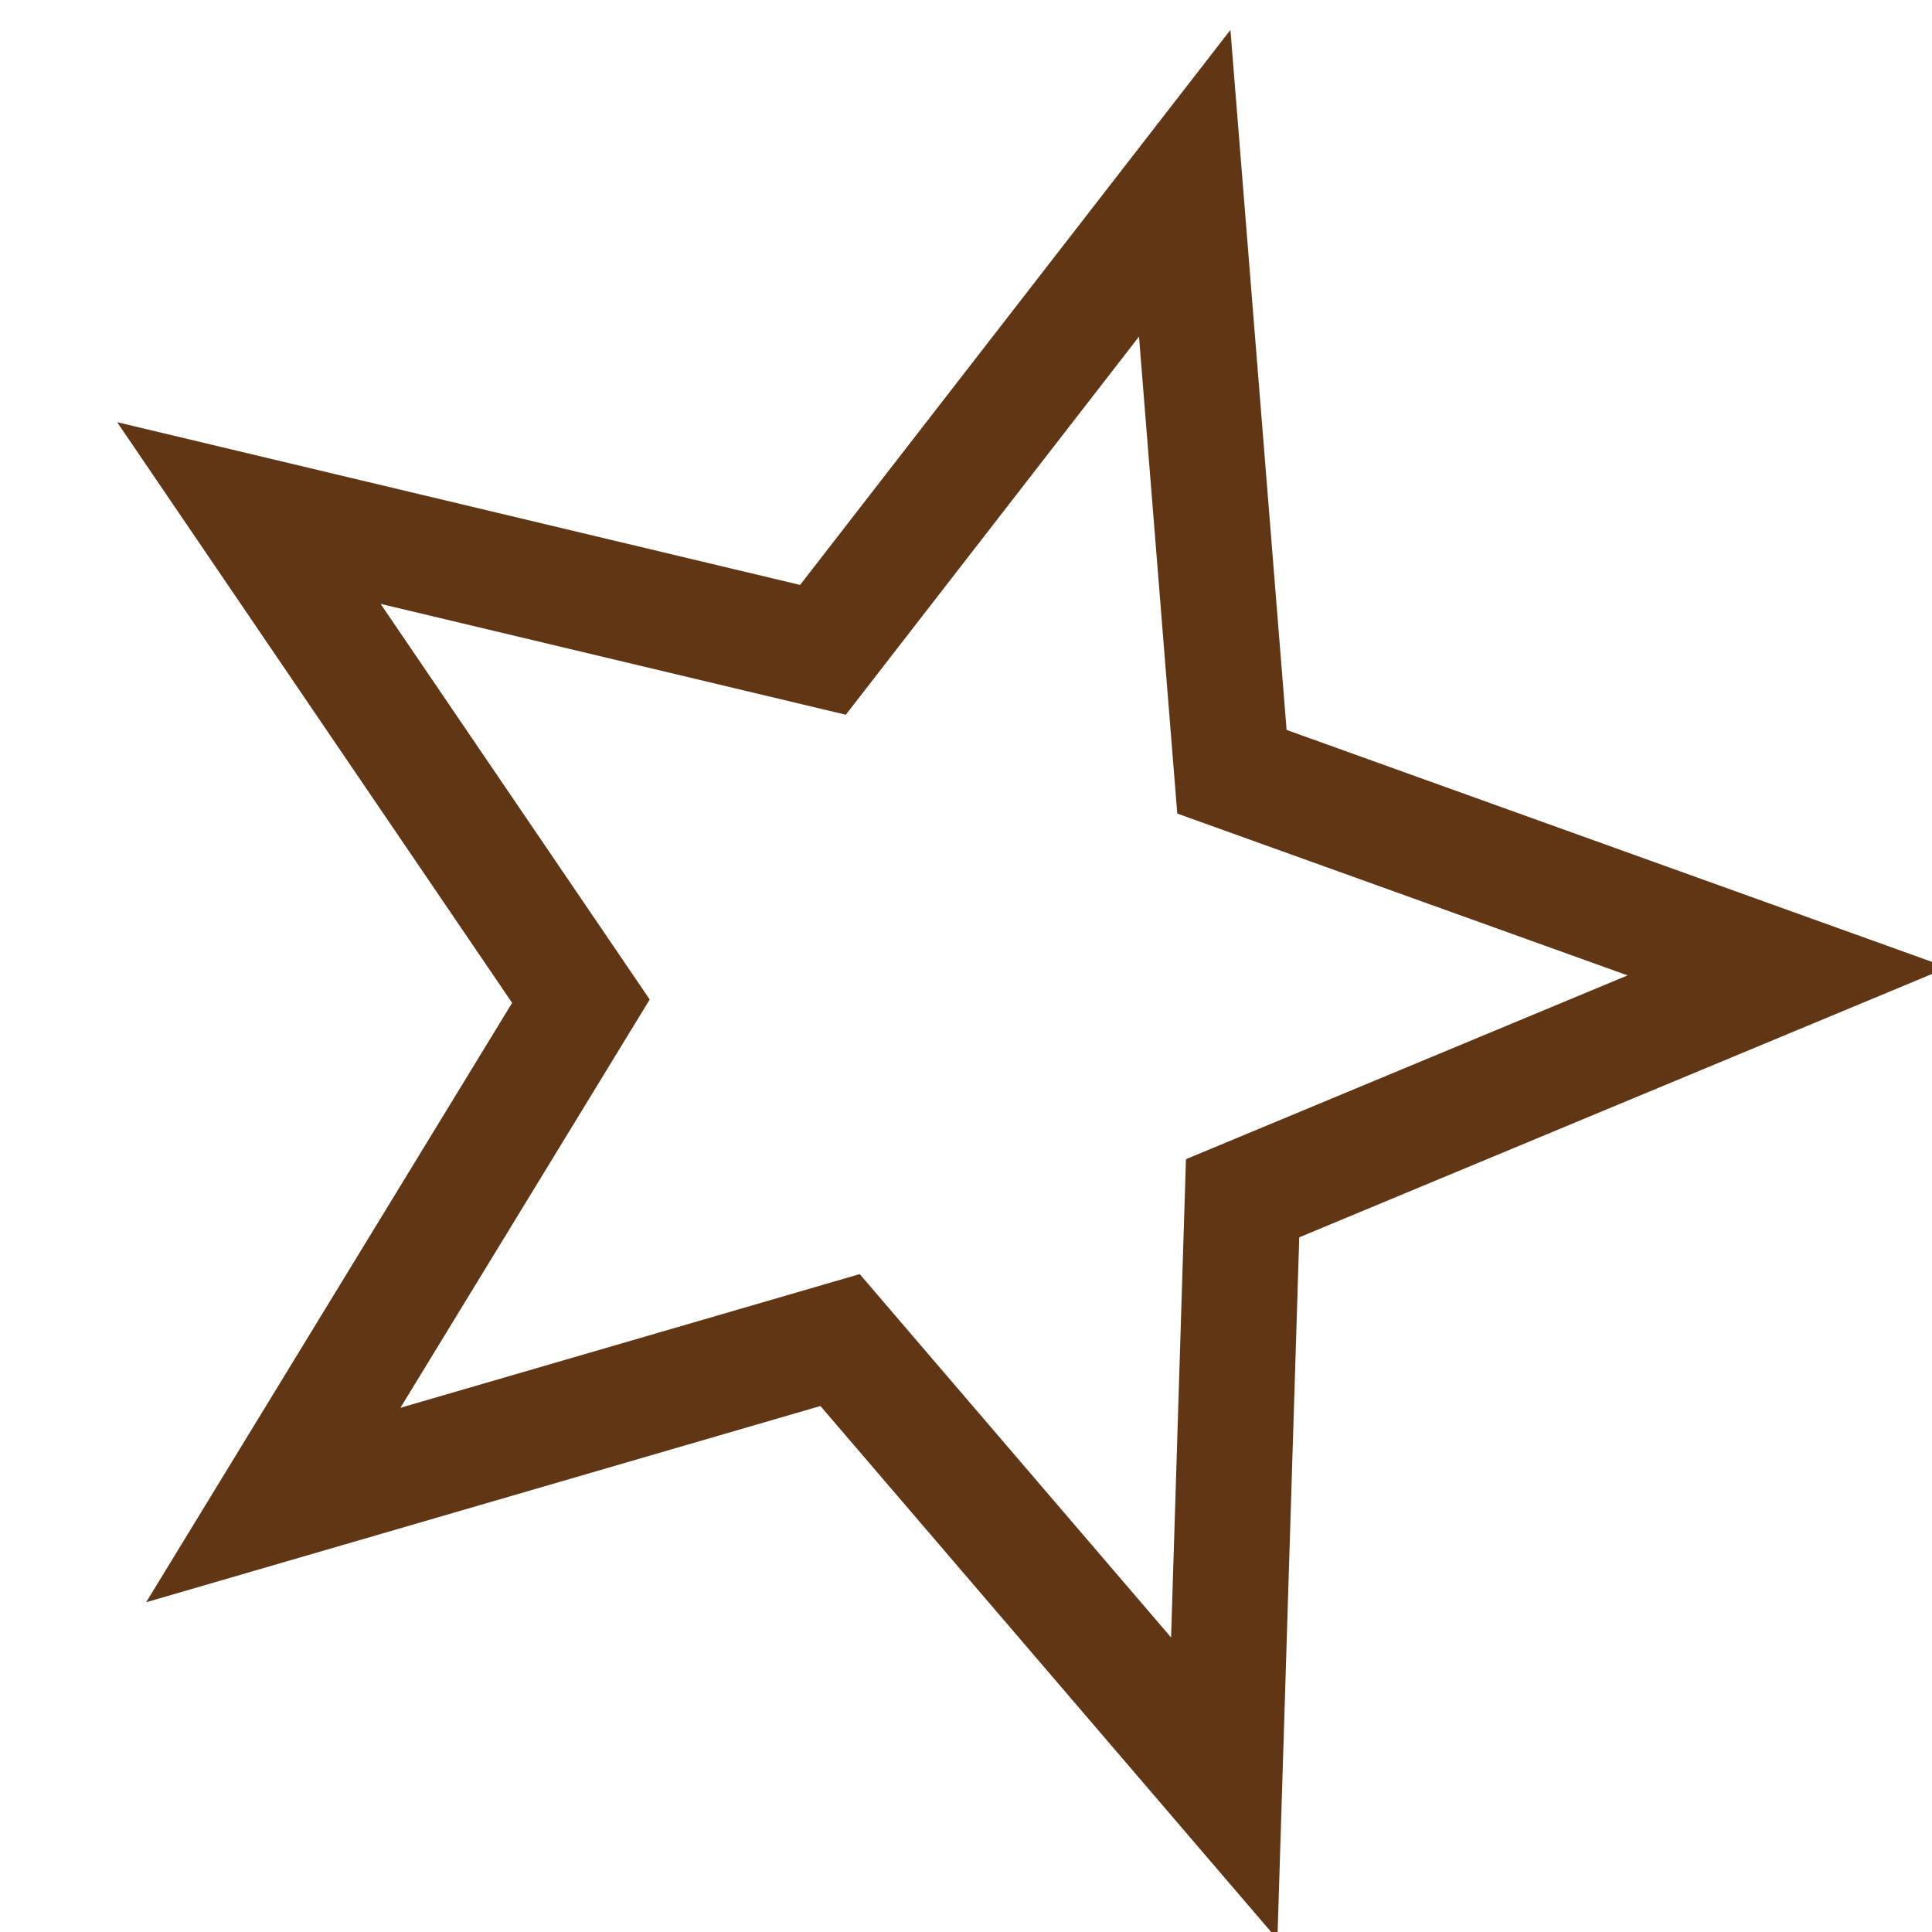 <?xml version="1.0" encoding="UTF-8" standalone="no"?>
<!-- Created with Inkscape (http://www.inkscape.org/) -->
<svg
   xmlns:dc="http://purl.org/dc/elements/1.1/"
   xmlns:cc="http://web.resource.org/cc/"
   xmlns:rdf="http://www.w3.org/1999/02/22-rdf-syntax-ns#"
   xmlns:svg="http://www.w3.org/2000/svg"
   xmlns="http://www.w3.org/2000/svg"
   xmlns:sodipodi="http://sodipodi.sourceforge.net/DTD/sodipodi-0.dtd"
   xmlns:inkscape="http://www.inkscape.org/namespaces/inkscape"
   width="16px"
   height="16px"
   id="svg4563"
   sodipodi:version="0.32"
   inkscape:version="0.45+devel"
   sodipodi:docname="generic-display-objects.svg"
   inkscape:output_extension="org.inkscape.output.svg.inkscape">
  <defs
     id="defs4565" />
  <sodipodi:namedview
     id="base"
     pagecolor="#ffffff"
     bordercolor="#666666"
     borderopacity="1.0"
     inkscape:pageopacity="0.0"
     inkscape:pageshadow="2"
     inkscape:zoom="22.197802"
     inkscape:cx="8"
     inkscape:cy="7.9549505"
     inkscape:current-layer="layer1"
     showgrid="true"
     inkscape:grid-bbox="true"
     inkscape:document-units="px"
     inkscape:window-width="858"
     inkscape:window-height="656"
     inkscape:window-x="322"
     inkscape:window-y="50">
    <inkscape:grid
       type="xygrid"
       id="grid4571" />
  </sodipodi:namedview>
  <g
     id="layer1"
     inkscape:label="Layer 1"
     inkscape:groupmode="layer">
    <path
       sodipodi:type="star"
       style="opacity:1;fill:none;fill-opacity:1;fill-rule:evenodd;stroke:#603615;stroke-width:0.5;stroke-miterlimit:4;stroke-dasharray:none;stroke-dashoffset:0;stroke-opacity:1"
       id="path4573"
       sodipodi:sides="5"
       sodipodi:cx="4.3247523"
       sodipodi:cy="1.8094058"
       sodipodi:r1="3.6487317"
       sodipodi:r2="1.5689546"
       sodipodi:arg1="0.9964915"
       sodipodi:arg2="1.62481"
       inkscape:flatsided="false"
       inkscape:rounded="0"
       inkscape:randomized="0"
       d="M 6.307,4.873 L 4.24,3.376 L 2.024,4.641 L 2.809,2.213 L 0.921,0.496 L 3.472,0.492 L 4.522,-1.834 L 5.314,0.592 L 7.851,0.871 L 5.789,2.374 L 6.307,4.873 z"
       transform="matrix(1.863,0.447,-0.447,1.863,0.567,2.913)" />
  </g>
</svg>
